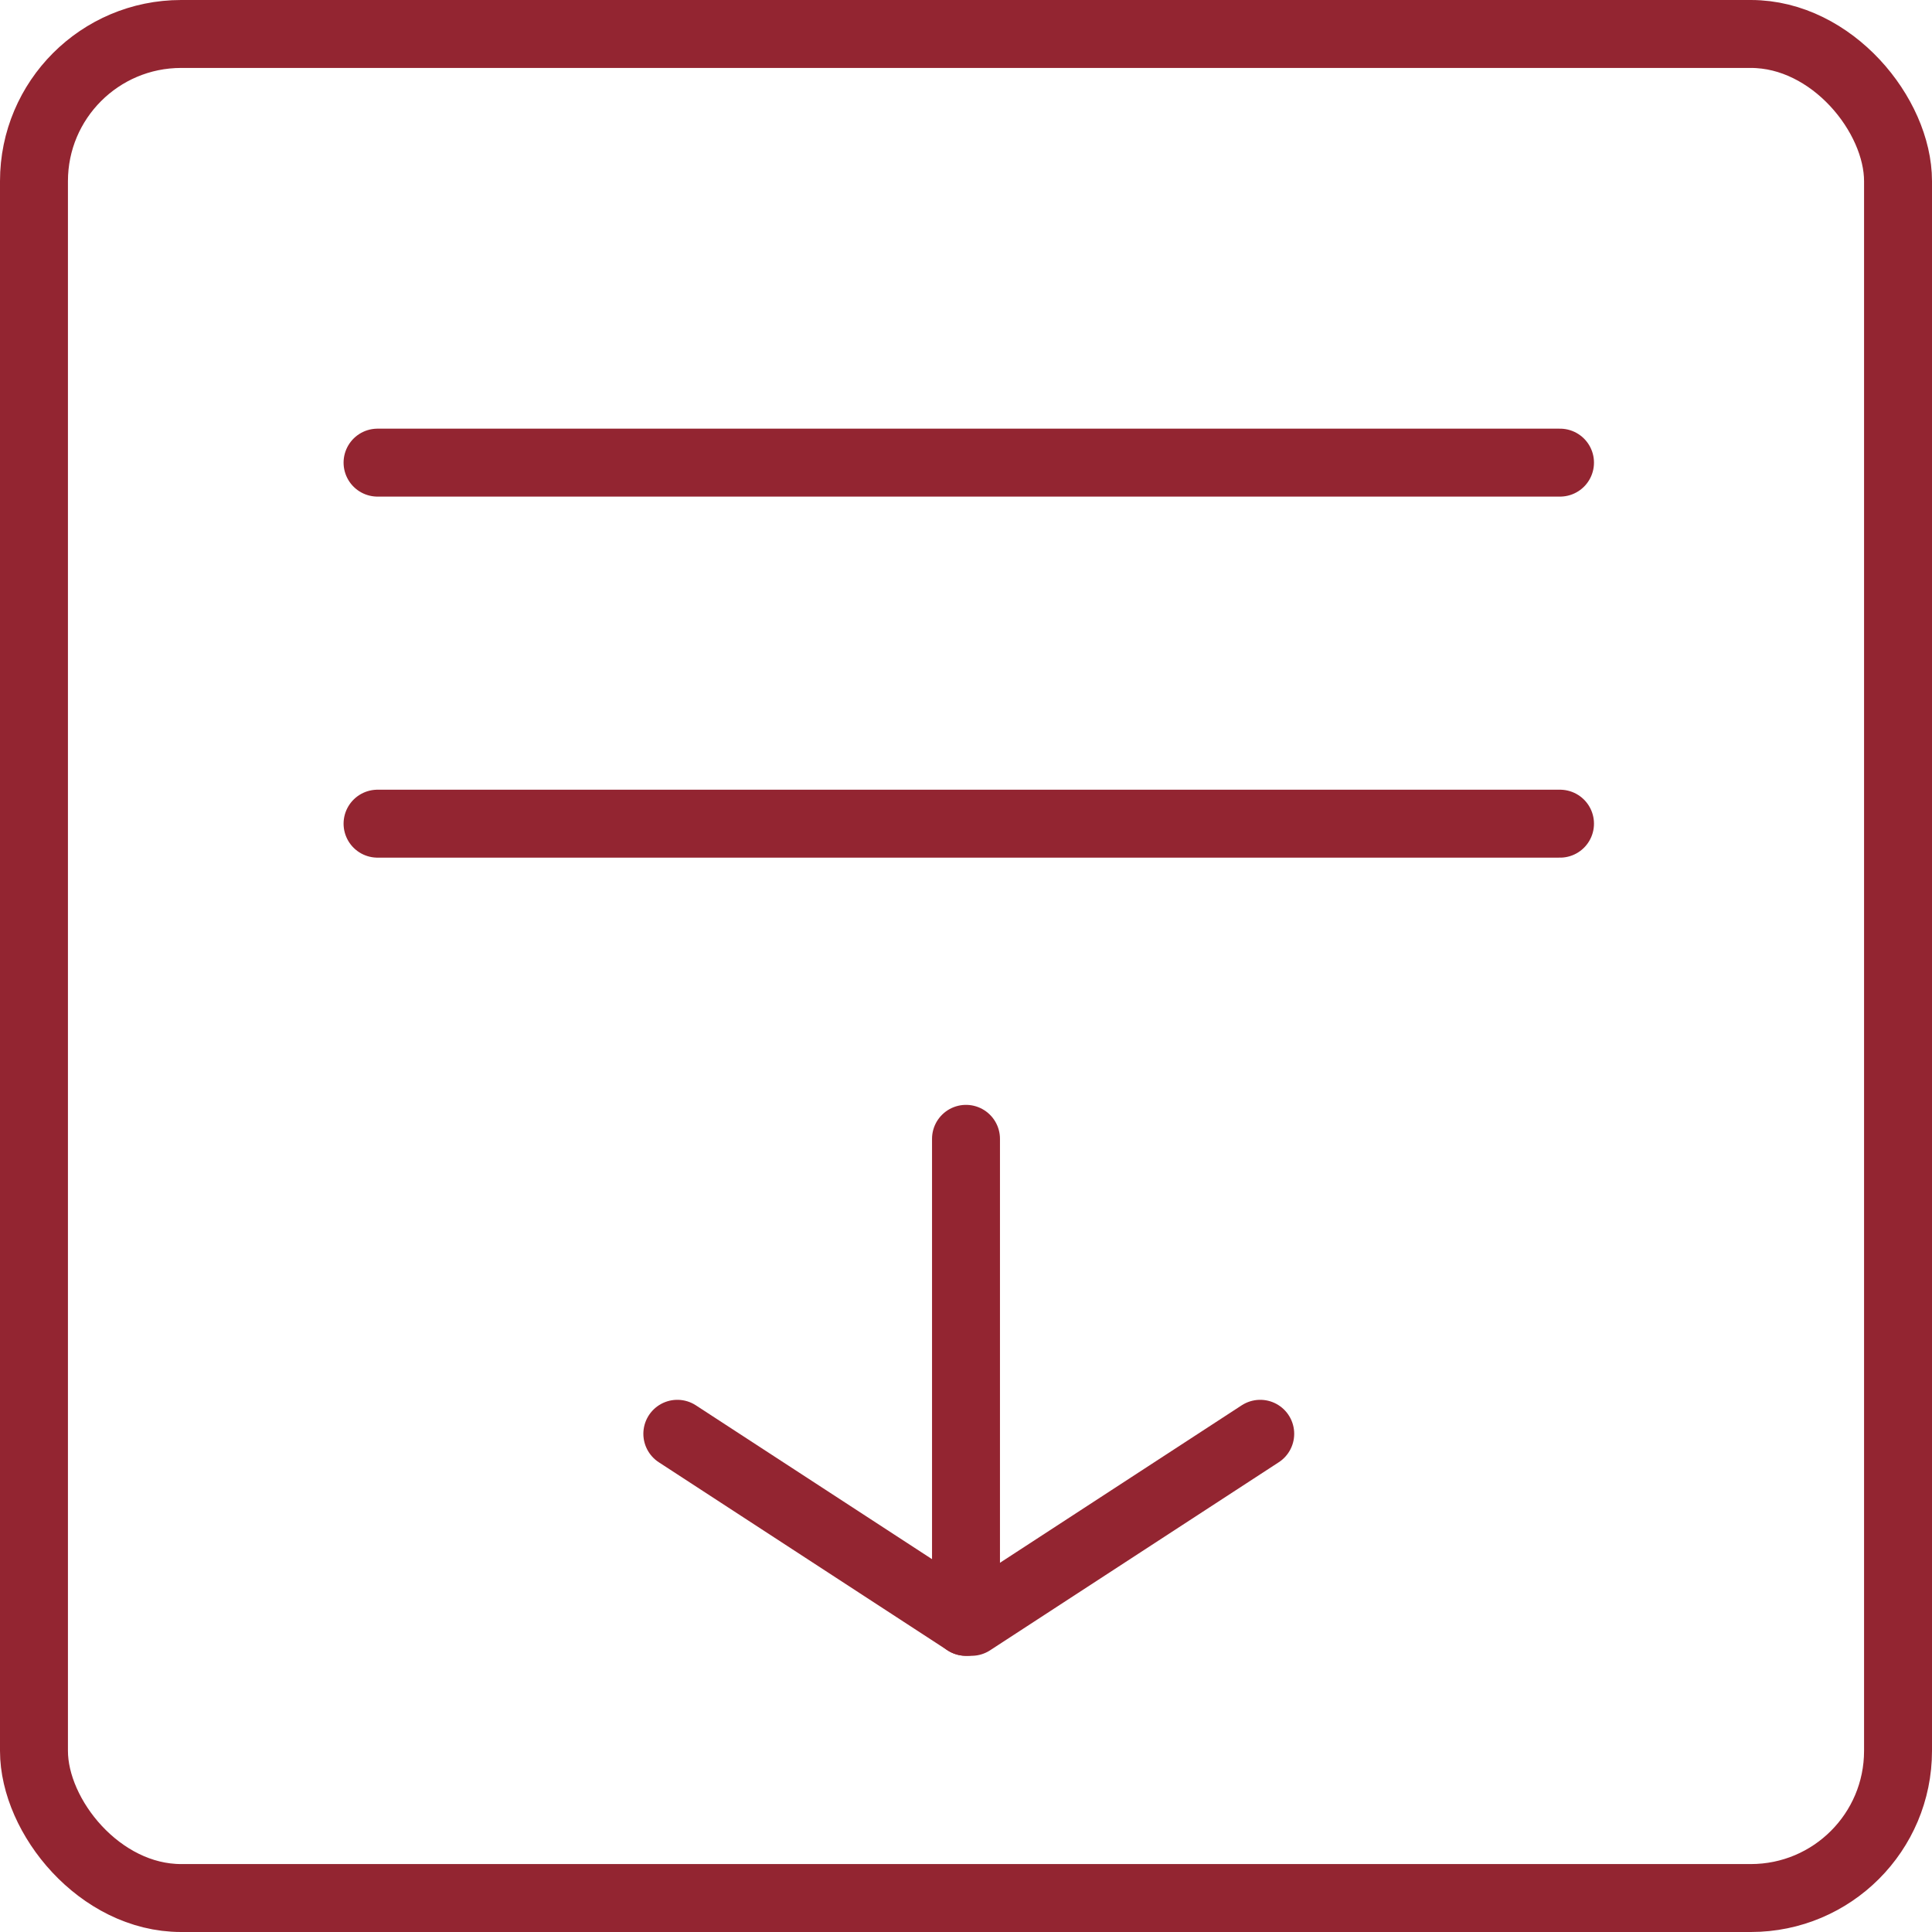 <?xml version="1.0" encoding="UTF-8"?>
<svg width="24px" height="24px" viewBox="0 0 24 24" version="1.1" xmlns="http://www.w3.org/2000/svg" xmlns:xlink="http://www.w3.org/1999/xlink">
    <title>桩基备份 10</title>
    <g id="内页" stroke="none" stroke-width="1" fill="none" fill-rule="evenodd">
        <g id="下载中心" transform="translate(-360, -427)" stroke="#932531" stroke-width="0.844">
            <g id="桩基备份-10" transform="translate(360, 427)">
                <rect id="矩形" x="0.422" y="0.422" width="23.156" height="23.156" rx="1.828"></rect>
                <line x1="4.69" y1="5.747" x2="19.379" y2="5.747" id="直线-9" stroke-linecap="round"></line>
                <line x1="4.69" y1="10.232" x2="19.379" y2="10.232" id="直线-9备份" stroke-linecap="round"></line>
                <line x1="12" y1="14.147" x2="12" y2="20.147" id="直线-9备份-2" stroke-linecap="round"></line>
                <line x1="8.414" y1="17.811" x2="12" y2="20.147" id="直线-9备份-2" stroke-linecap="round"></line>
                <line x1="12.069" y1="17.811" x2="15.655" y2="20.147" id="直线-9备份-2" stroke-linecap="round" transform="translate(13.862, 18.979) scale(-1, 1) translate(-13.862, -18.979)"></line>
            </g>
        </g>
    </g>
</svg>